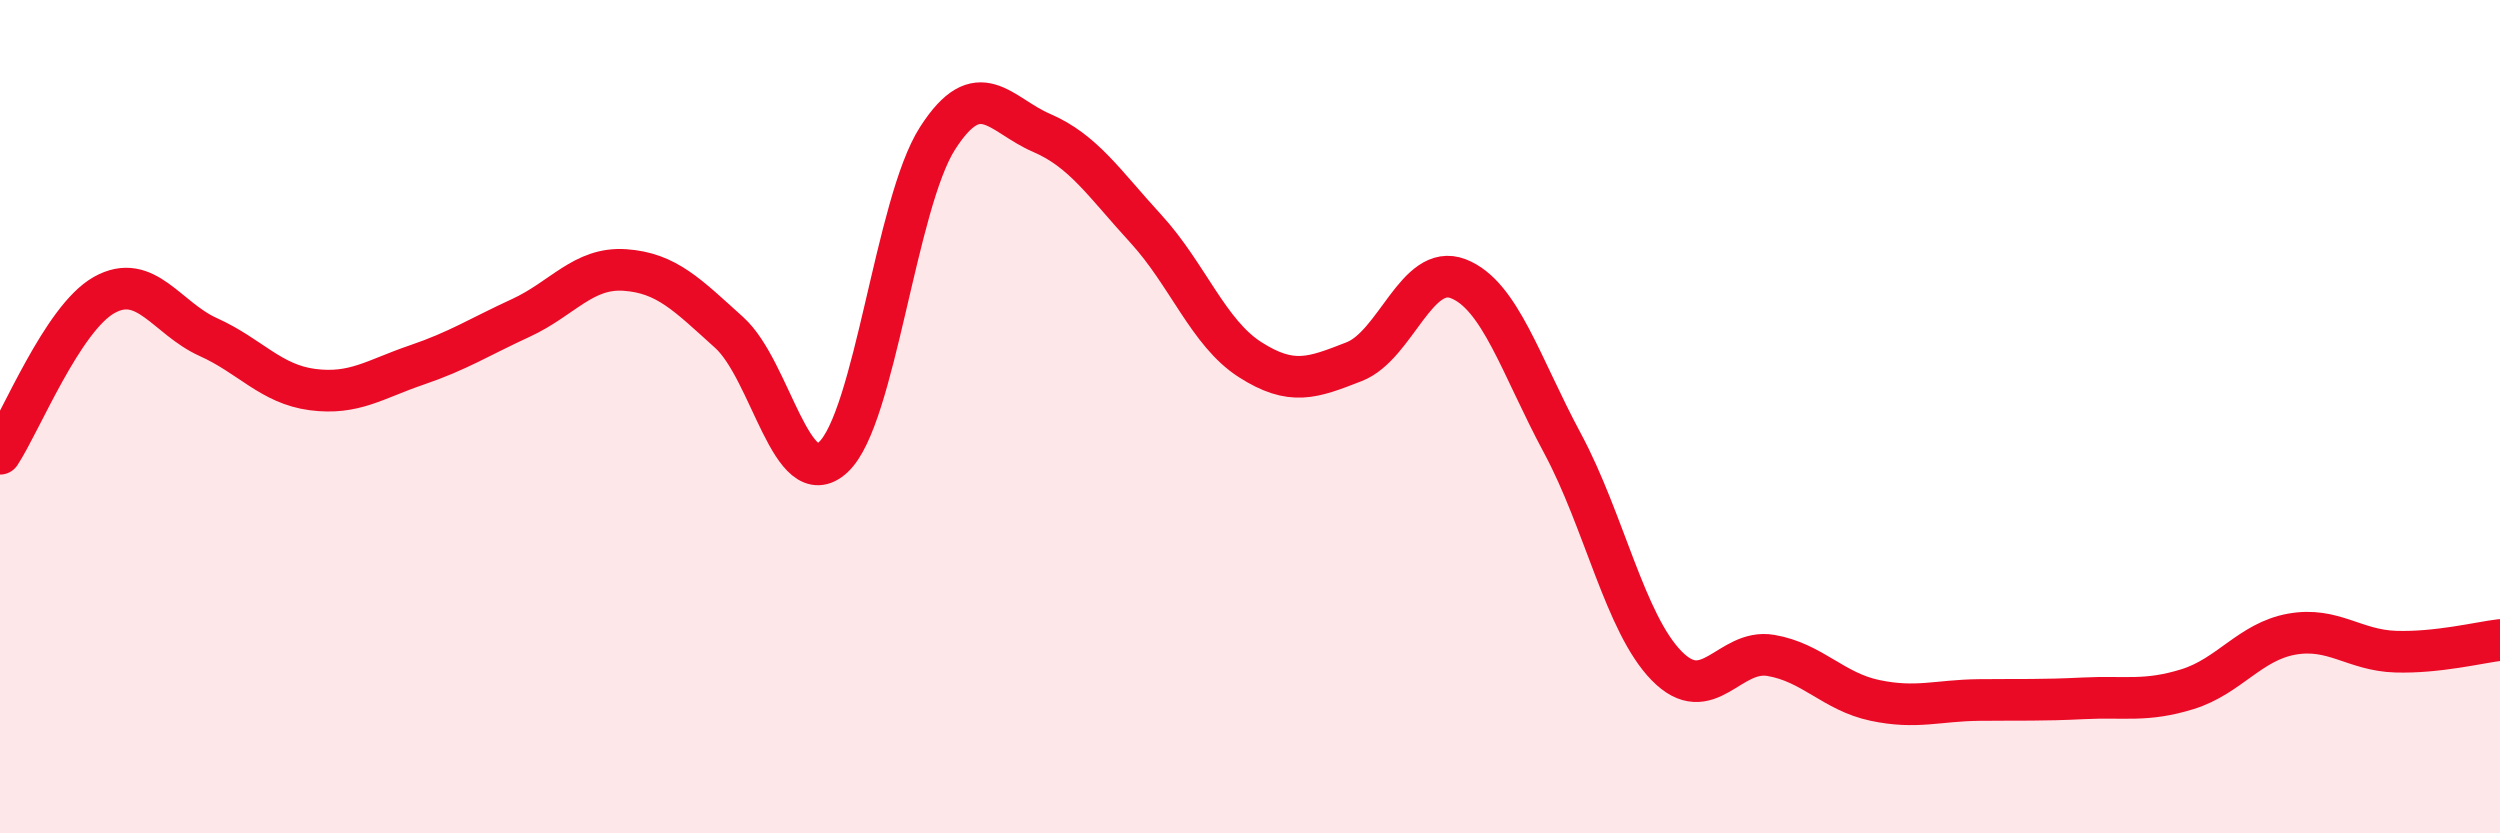 
    <svg width="60" height="20" viewBox="0 0 60 20" xmlns="http://www.w3.org/2000/svg">
      <path
        d="M 0,10.89 C 0.5,10.13 1.5,7.64 2.5,7.08 C 3.5,6.52 4,7.64 5,8.09 C 6,8.54 6.5,9.22 7.5,9.35 C 8.5,9.48 9,9.1 10,8.76 C 11,8.42 11.5,8.09 12.5,7.63 C 13.5,7.17 14,6.41 15,6.48 C 16,6.55 16.5,7.08 17.5,7.98 C 18.5,8.88 19,11.9 20,10.97 C 21,10.04 21.5,4.88 22.5,3.32 C 23.5,1.76 24,2.76 25,3.19 C 26,3.62 26.5,4.4 27.5,5.49 C 28.5,6.58 29,7.99 30,8.63 C 31,9.27 31.5,9.07 32.5,8.68 C 33.5,8.29 34,6.3 35,6.69 C 36,7.08 36.5,8.78 37.5,10.64 C 38.5,12.5 39,14.96 40,15.98 C 41,17 41.5,15.56 42.5,15.73 C 43.5,15.9 44,16.6 45,16.81 C 46,17.02 46.5,16.81 47.5,16.8 C 48.5,16.79 49,16.81 50,16.76 C 51,16.71 51.5,16.85 52.5,16.54 C 53.5,16.23 54,15.4 55,15.22 C 56,15.04 56.5,15.61 57.5,15.64 C 58.5,15.67 59.5,15.42 60,15.36L60 20L0 20Z"
        fill="#EB0A25"
        opacity="0.1"
        stroke-linecap="round"
        stroke-linejoin="round"
      />
      <path
        d="M 0,10.89 C 0.5,10.13 1.5,7.64 2.5,7.08 C 3.5,6.52 4,7.64 5,8.09 C 6,8.54 6.5,9.22 7.5,9.35 C 8.5,9.48 9,9.1 10,8.76 C 11,8.42 11.5,8.09 12.5,7.63 C 13.5,7.17 14,6.41 15,6.48 C 16,6.55 16.5,7.08 17.5,7.98 C 18.5,8.88 19,11.9 20,10.97 C 21,10.04 21.5,4.88 22.5,3.32 C 23.5,1.76 24,2.76 25,3.19 C 26,3.62 26.5,4.4 27.5,5.49 C 28.5,6.58 29,7.99 30,8.63 C 31,9.27 31.5,9.07 32.5,8.68 C 33.5,8.29 34,6.3 35,6.69 C 36,7.08 36.5,8.78 37.5,10.64 C 38.5,12.5 39,14.96 40,15.98 C 41,17 41.5,15.56 42.5,15.73 C 43.5,15.9 44,16.6 45,16.81 C 46,17.02 46.5,16.81 47.5,16.8 C 48.5,16.79 49,16.81 50,16.76 C 51,16.71 51.5,16.85 52.5,16.54 C 53.5,16.23 54,15.4 55,15.22 C 56,15.04 56.5,15.61 57.5,15.64 C 58.5,15.67 59.5,15.42 60,15.36"
        stroke="#EB0A25"
        stroke-width="1"
        fill="none"
        stroke-linecap="round"
        stroke-linejoin="round"
      />
    </svg>
  
